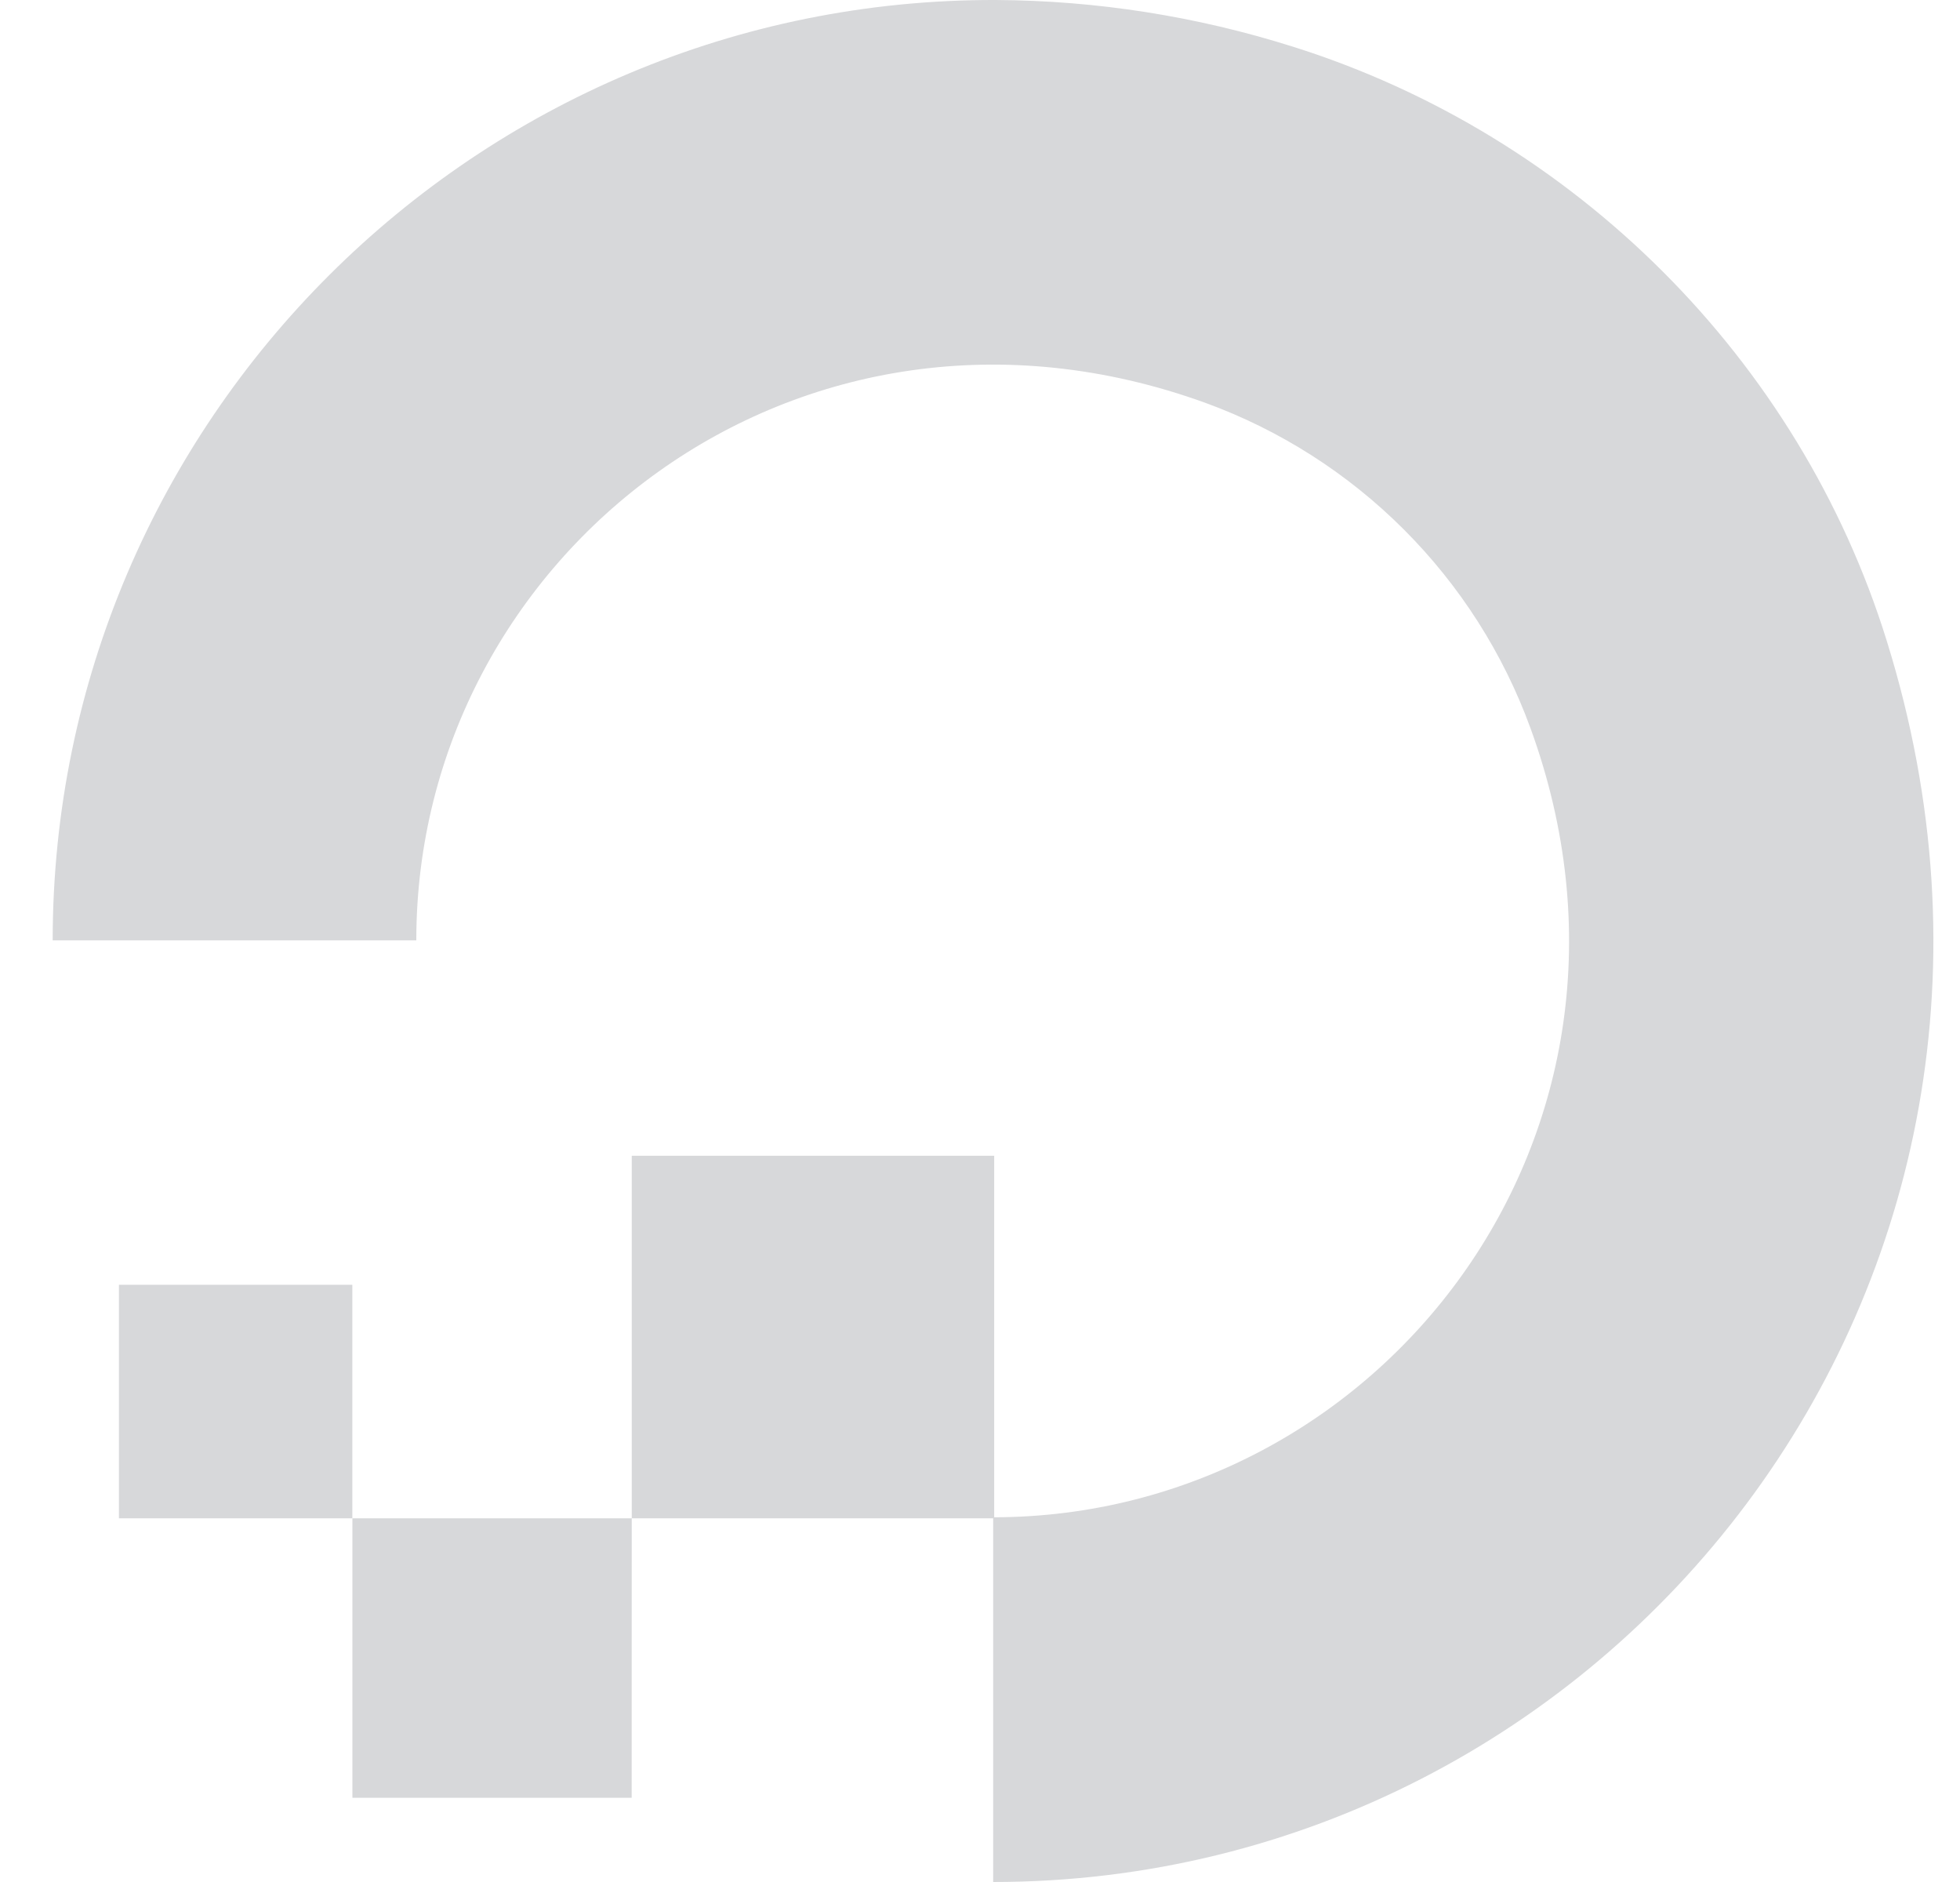 <svg width="25" height="24" viewBox="0 0 25 24" fill="none" xmlns="http://www.w3.org/2000/svg">
<g clip-path="url(#clip0_14325_27423)">
<path d="M12.707 5.54793e-05C6.075 -0.02 0.672 5.37 0.672 11.992H5.31C5.31 7.069 10.192 3.261 15.374 5.137C16.326 5.484 17.19 6.036 17.906 6.752C18.623 7.469 19.174 8.333 19.521 9.285C21.41 14.462 17.597 19.34 12.681 19.349V14.739H8.058V19.362H12.668V24C20.528 24 26.635 16.412 24.065 8.17C22.95 4.58 20.08 1.724 16.49 0.595C15.265 0.208 13.99 0.007 12.706 5.54793e-05H12.707ZM8.058 19.362H4.495V22.926H8.057L8.058 19.362ZM4.494 19.362V16.384H1.517V19.362H4.494Z" fill="#D7D8DA"/>
</g>
<defs>
<clipPath id="clip0_14325_27423">
<rect width="24" height="24" fill="white" transform="translate(0.666)"/>
</clipPath>
</defs>
</svg>
